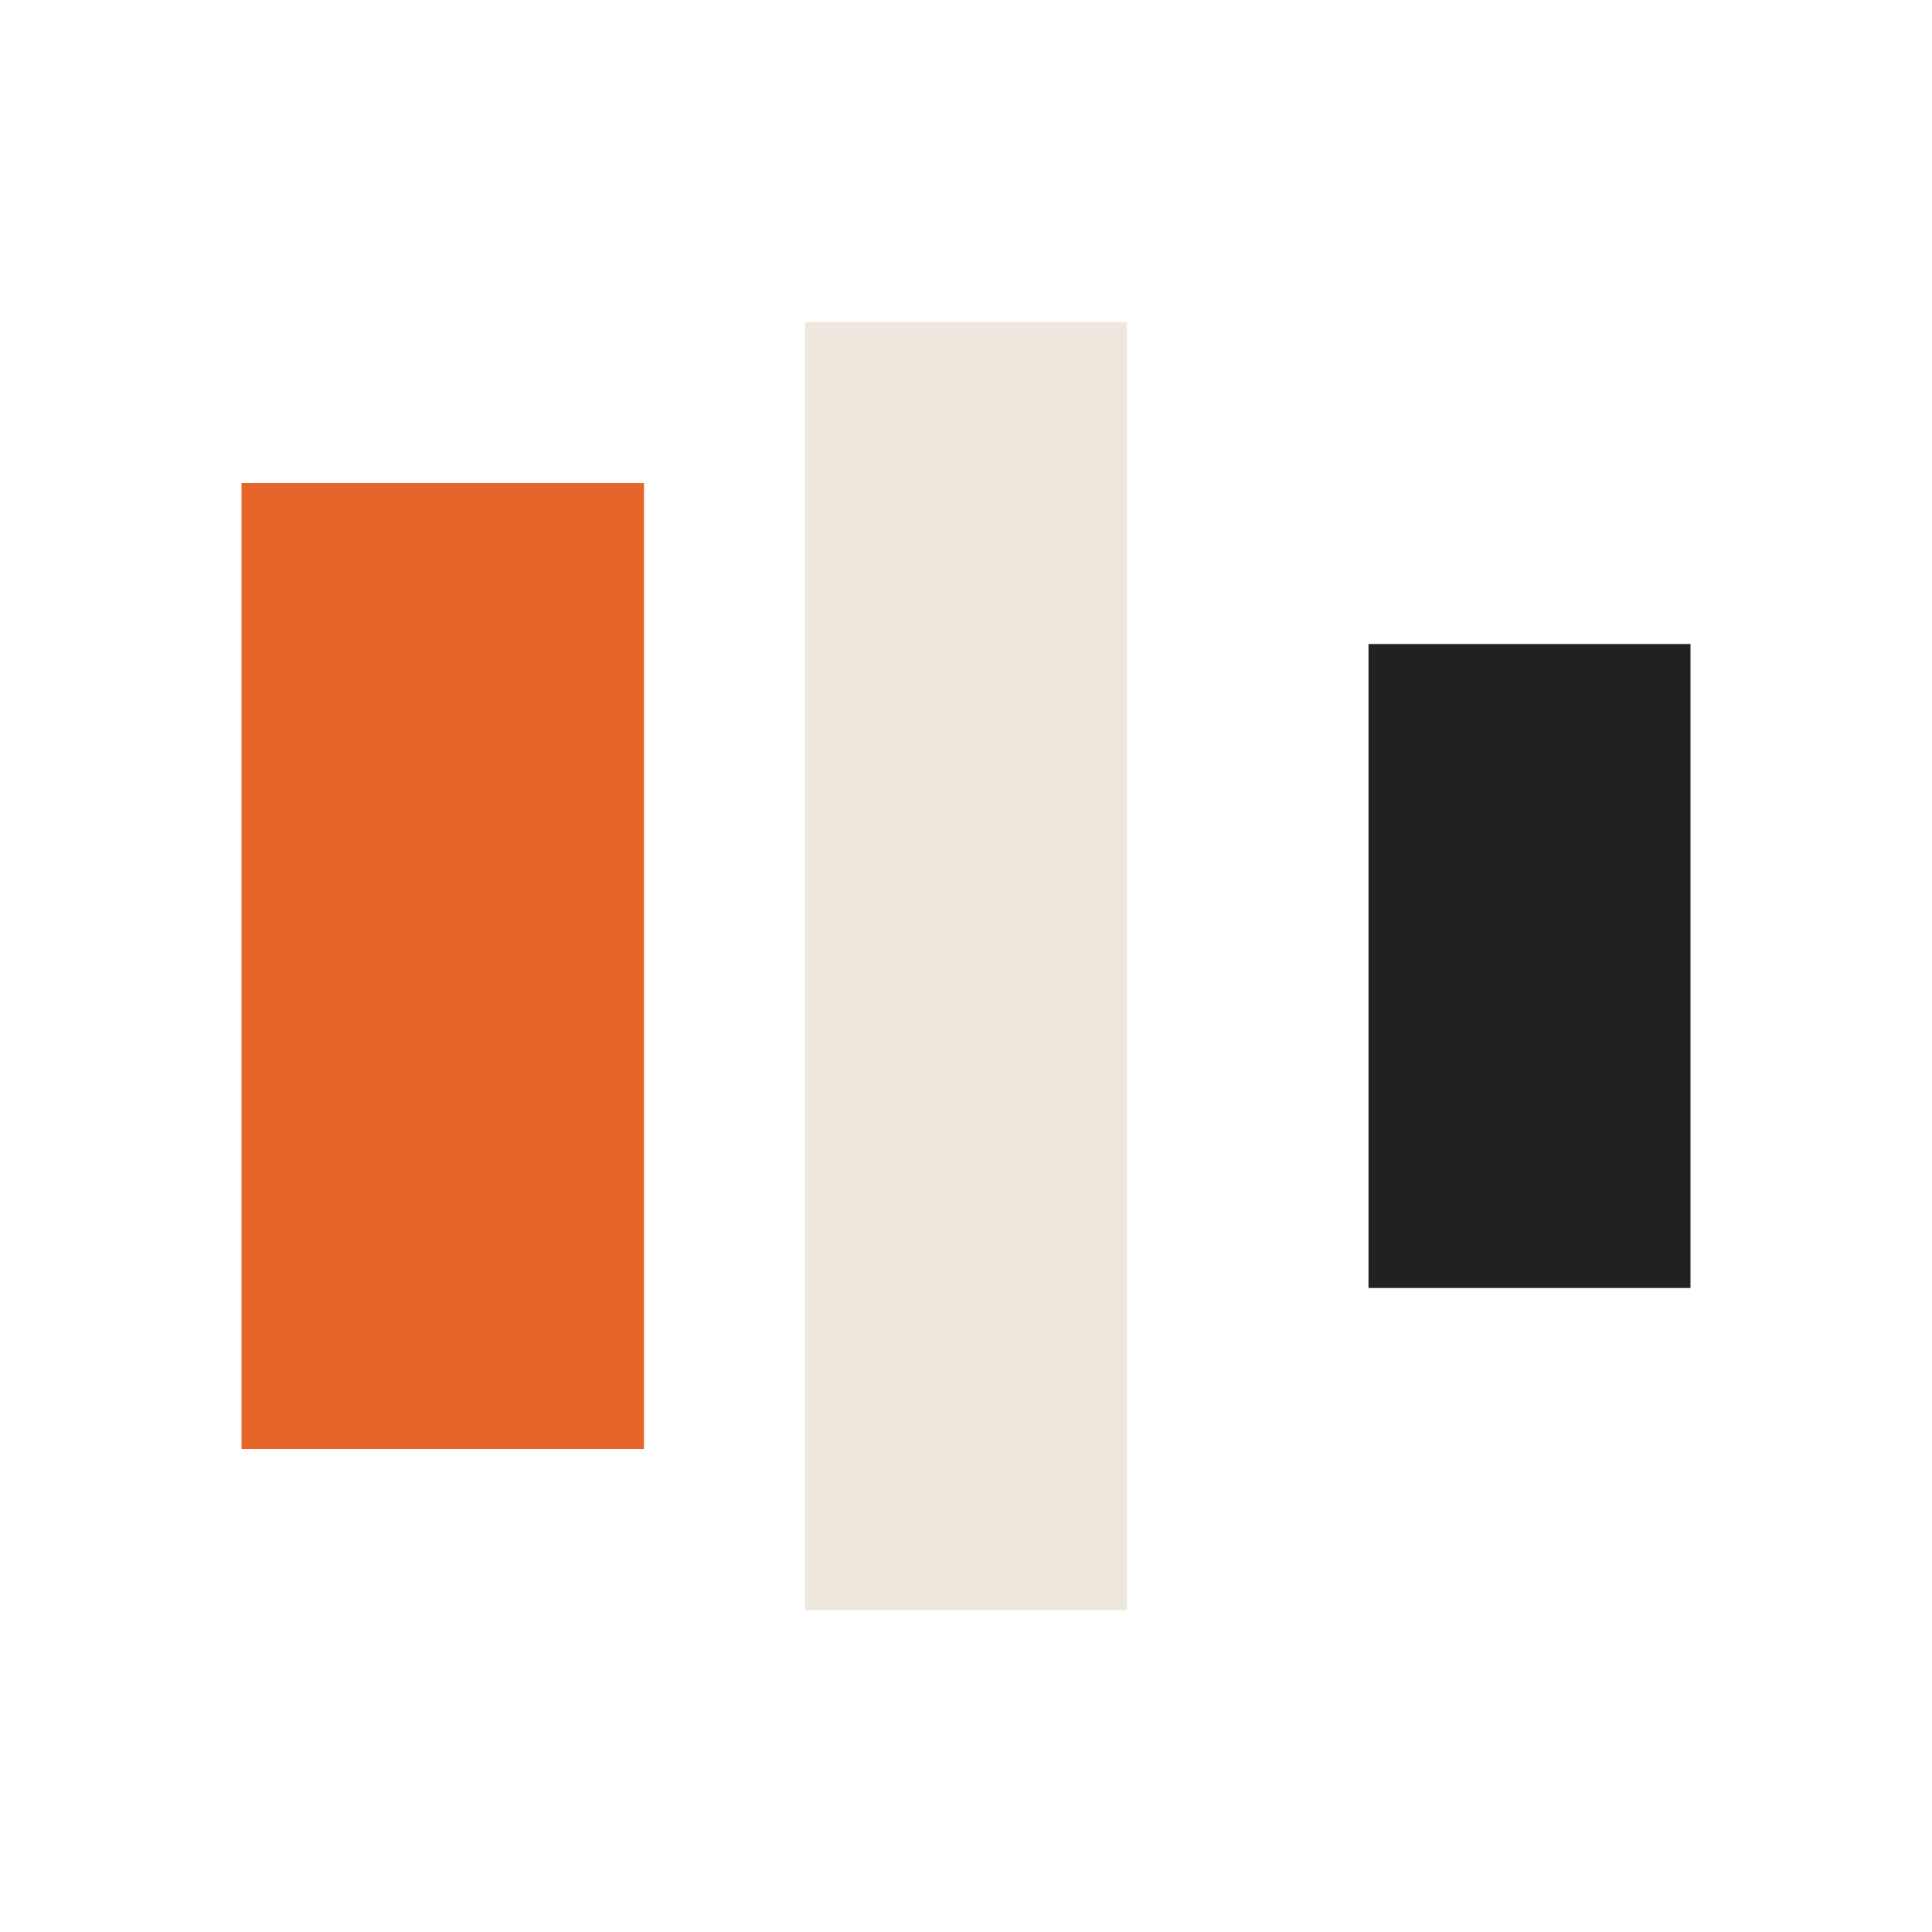 <?xml version="1.0" encoding="UTF-8"?>
<svg xmlns="http://www.w3.org/2000/svg" width="24" height="24" viewBox="0 0 24 24"><rect x="3" y="6" width="5" height="12" fill="#E5652A"/><rect x="10" y="4" width="4" height="16" fill="#EDE7DE"/><rect x="17" y="8" width="4" height="8" fill="#212124"/></svg>